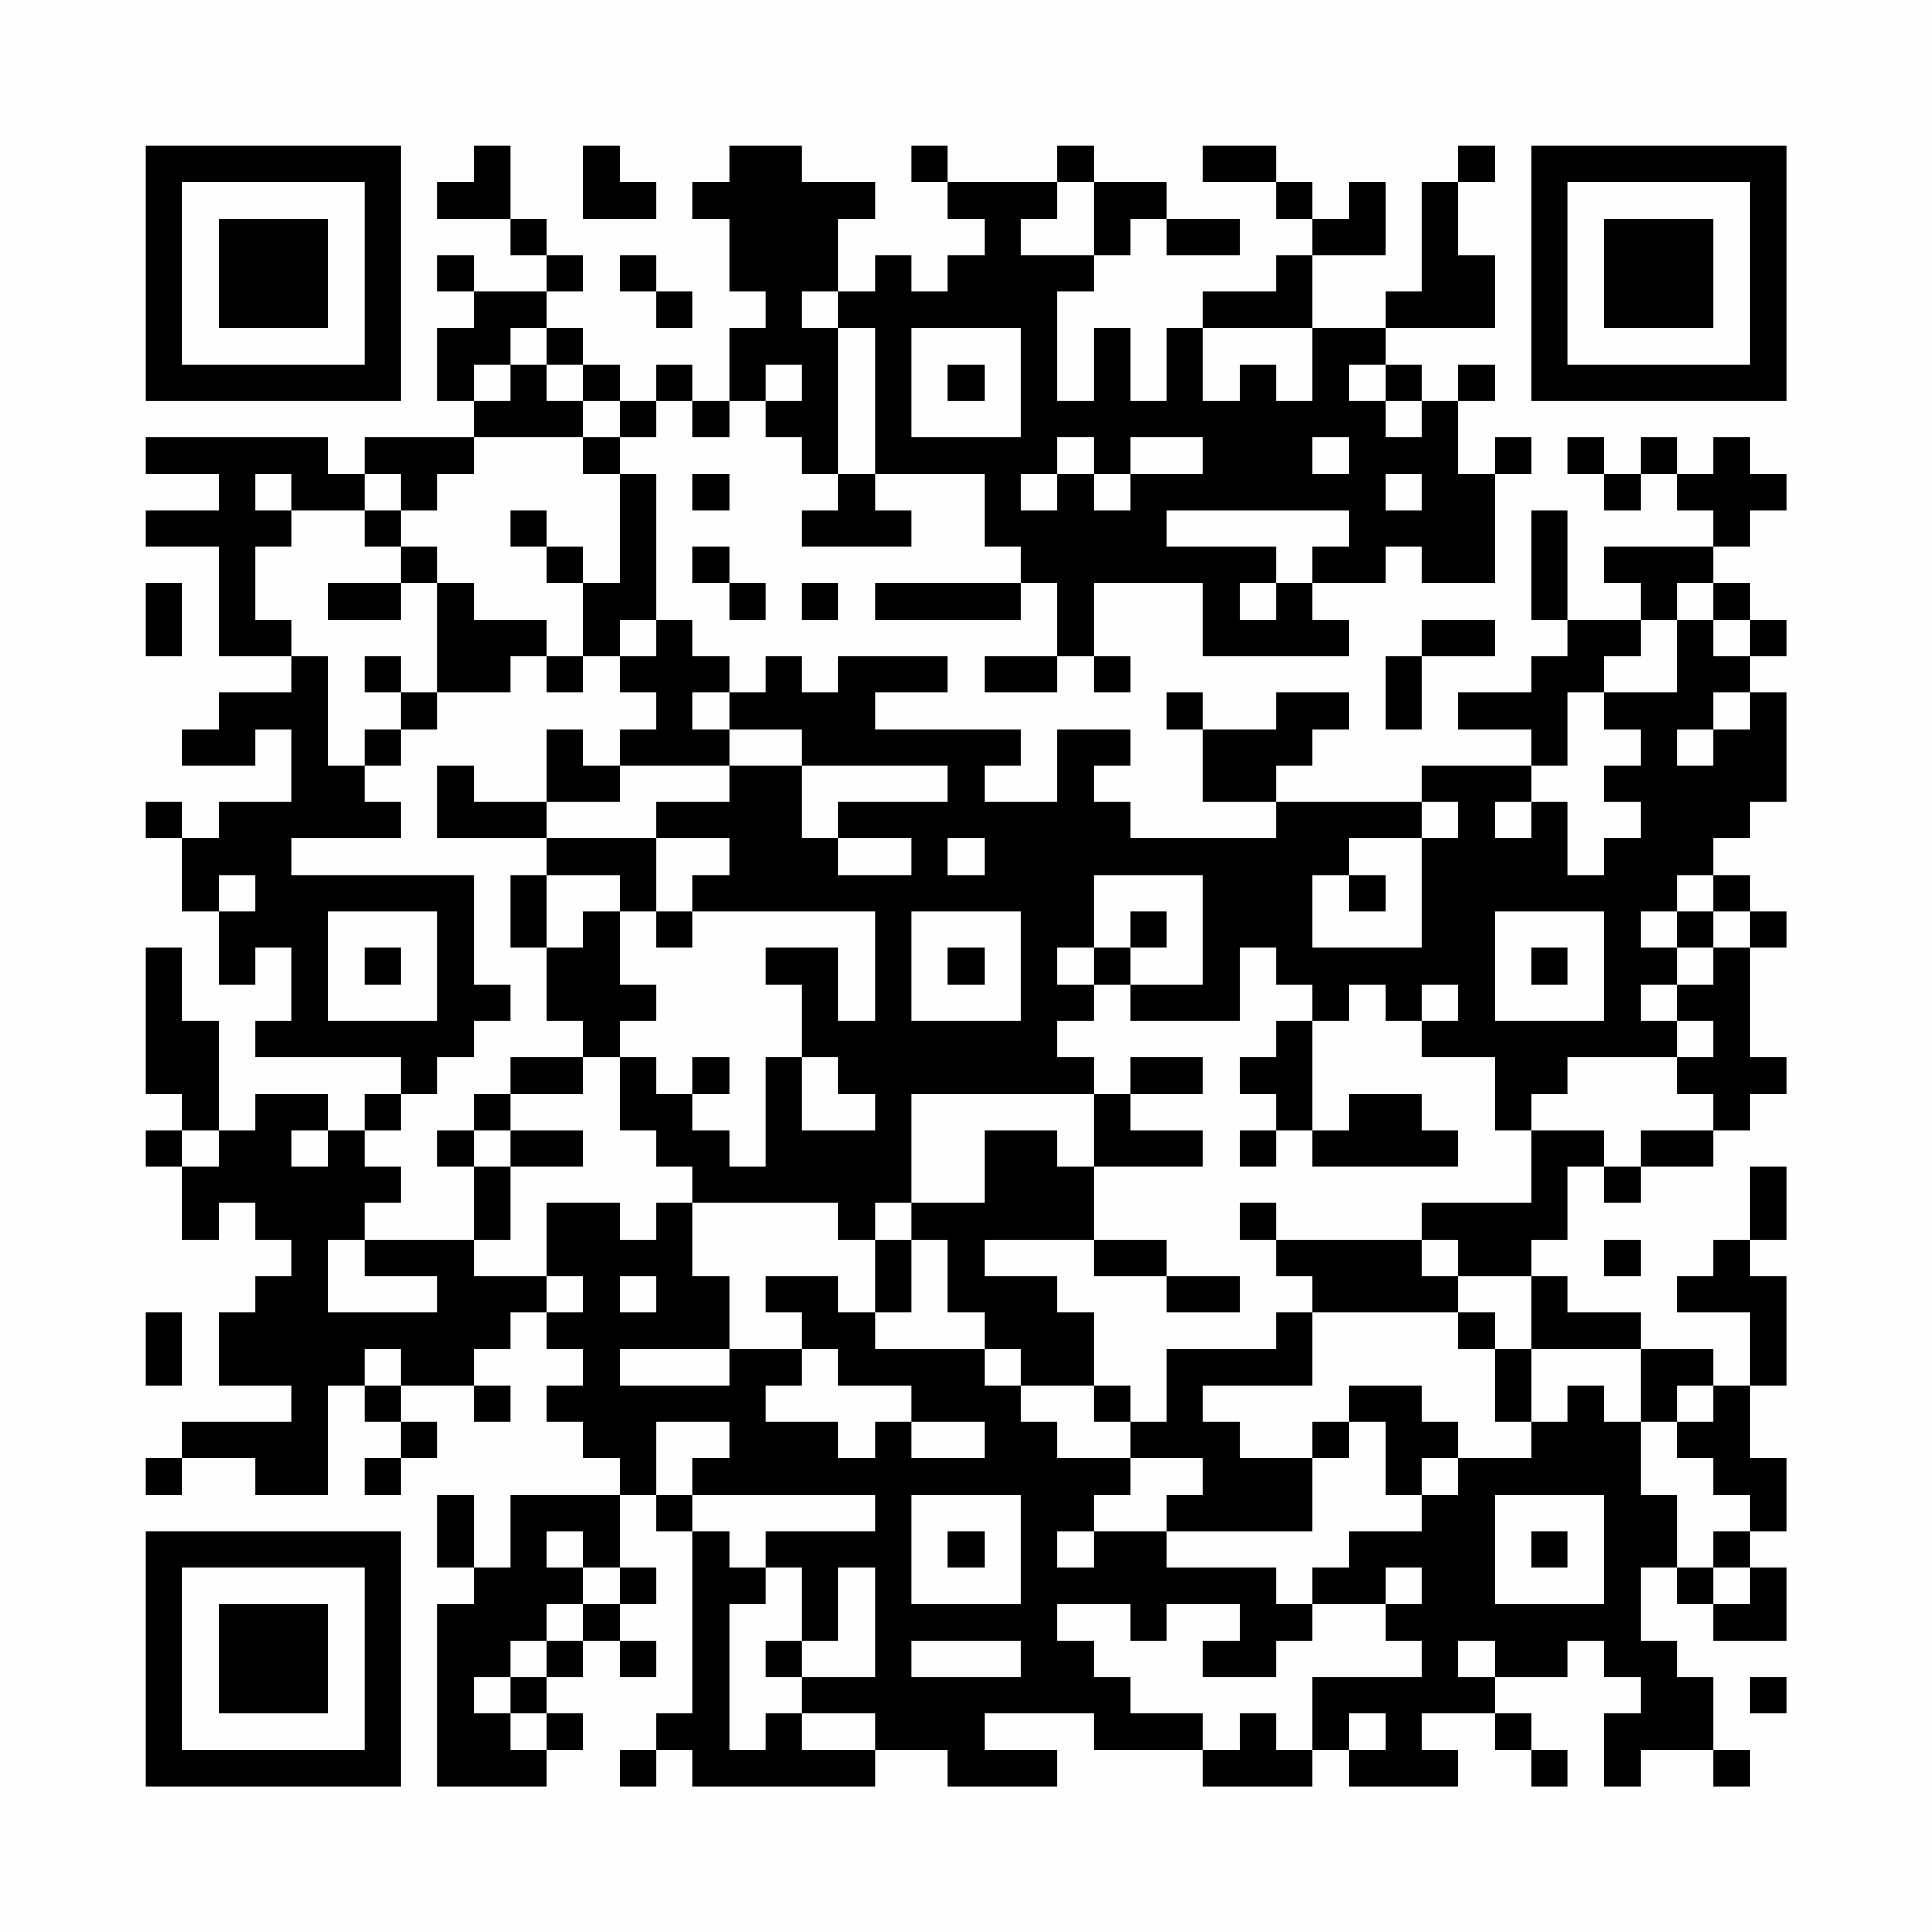 <?xml version="1.0" encoding="UTF-8"?>
<svg xmlns="http://www.w3.org/2000/svg" version="1.1" width="200" height="200" viewBox="0 0 200 200"><rect x="0" y="0" width="200" height="200" fill="#fefefe"/><g transform="scale(3.774)"><g transform="translate(4,4)"><path fill-rule="evenodd" d="M9 0L9 1L8 1L8 2L10 2L10 3L11 3L11 4L9 4L9 3L8 3L8 4L9 4L9 5L8 5L8 7L9 7L9 8L6 8L6 9L5 9L5 8L0 8L0 9L2 9L2 10L0 10L0 11L2 11L2 14L4 14L4 15L2 15L2 16L1 16L1 17L3 17L3 16L4 16L4 18L2 18L2 19L1 19L1 18L0 18L0 19L1 19L1 21L2 21L2 23L3 23L3 22L4 22L4 24L3 24L3 25L7 25L7 26L6 26L6 27L5 27L5 26L3 26L3 27L2 27L2 24L1 24L1 22L0 22L0 26L1 26L1 27L0 27L0 28L1 28L1 30L2 30L2 29L3 29L3 30L4 30L4 31L3 31L3 32L2 32L2 34L4 34L4 35L1 35L1 36L0 36L0 37L1 37L1 36L3 36L3 37L5 37L5 34L6 34L6 35L7 35L7 36L6 36L6 37L7 37L7 36L8 36L8 35L7 35L7 34L9 34L9 35L10 35L10 34L9 34L9 33L10 33L10 32L11 32L11 33L12 33L12 34L11 34L11 35L12 35L12 36L13 36L13 37L10 37L10 39L9 39L9 37L8 37L8 39L9 39L9 40L8 40L8 45L11 45L11 44L12 44L12 43L11 43L11 42L12 42L12 41L13 41L13 42L14 42L14 41L13 41L13 40L14 40L14 39L13 39L13 37L14 37L14 38L15 38L15 43L14 43L14 44L13 44L13 45L14 45L14 44L15 44L15 45L20 45L20 44L22 44L22 45L25 45L25 44L23 44L23 43L26 43L26 44L29 44L29 45L32 45L32 44L33 44L33 45L36 45L36 44L35 44L35 43L37 43L37 44L38 44L38 45L39 45L39 44L38 44L38 43L37 43L37 42L39 42L39 41L40 41L40 42L41 42L41 43L40 43L40 45L41 45L41 44L43 44L43 45L44 45L44 44L43 44L43 42L42 42L42 41L41 41L41 39L42 39L42 40L43 40L43 41L45 41L45 39L44 39L44 38L45 38L45 36L44 36L44 34L45 34L45 31L44 31L44 30L45 30L45 28L44 28L44 30L43 30L43 31L42 31L42 32L44 32L44 34L43 34L43 33L41 33L41 32L39 32L39 31L38 31L38 30L39 30L39 28L40 28L40 29L41 29L41 28L43 28L43 27L44 27L44 26L45 26L45 25L44 25L44 22L45 22L45 21L44 21L44 20L43 20L43 19L44 19L44 18L45 18L45 15L44 15L44 14L45 14L45 13L44 13L44 12L43 12L43 11L44 11L44 10L45 10L45 9L44 9L44 8L43 8L43 9L42 9L42 8L41 8L41 9L40 9L40 8L39 8L39 9L40 9L40 10L41 10L41 9L42 9L42 10L43 10L43 11L40 11L40 12L41 12L41 13L39 13L39 10L38 10L38 13L39 13L39 14L38 14L38 15L36 15L36 16L38 16L38 17L35 17L35 18L31 18L31 17L32 17L32 16L33 16L33 15L31 15L31 16L29 16L29 15L28 15L28 16L29 16L29 18L31 18L31 19L27 19L27 18L26 18L26 17L27 17L27 16L25 16L25 18L23 18L23 17L24 17L24 16L20 16L20 15L22 15L22 14L19 14L19 15L18 15L18 14L17 14L17 15L16 15L16 14L15 14L15 13L14 13L14 9L13 9L13 8L14 8L14 7L15 7L15 8L16 8L16 7L17 7L17 8L18 8L18 9L19 9L19 10L18 10L18 11L21 11L21 10L20 10L20 9L23 9L23 11L24 11L24 12L20 12L20 13L24 13L24 12L25 12L25 14L23 14L23 15L25 15L25 14L26 14L26 15L27 15L27 14L26 14L26 12L29 12L29 14L33 14L33 13L32 13L32 12L34 12L34 11L35 11L35 12L37 12L37 9L38 9L38 8L37 8L37 9L36 9L36 7L37 7L37 6L36 6L36 7L35 7L35 6L34 6L34 5L37 5L37 3L36 3L36 1L37 1L37 0L36 0L36 1L35 1L35 4L34 4L34 5L32 5L32 3L34 3L34 1L33 1L33 2L32 2L32 1L31 1L31 0L29 0L29 1L31 1L31 2L32 2L32 3L31 3L31 4L29 4L29 5L28 5L28 7L27 7L27 5L26 5L26 7L25 7L25 4L26 4L26 3L27 3L27 2L28 2L28 3L30 3L30 2L28 2L28 1L26 1L26 0L25 0L25 1L22 1L22 0L21 0L21 1L22 1L22 2L23 2L23 3L22 3L22 4L21 4L21 3L20 3L20 4L19 4L19 2L20 2L20 1L18 1L18 0L16 0L16 1L15 1L15 2L16 2L16 4L17 4L17 5L16 5L16 7L15 7L15 6L14 6L14 7L13 7L13 6L12 6L12 5L11 5L11 4L12 4L12 3L11 3L11 2L10 2L10 0ZM12 0L12 2L14 2L14 1L13 1L13 0ZM25 1L25 2L24 2L24 3L26 3L26 1ZM13 3L13 4L14 4L14 5L15 5L15 4L14 4L14 3ZM18 4L18 5L19 5L19 9L20 9L20 5L19 5L19 4ZM10 5L10 6L9 6L9 7L10 7L10 6L11 6L11 7L12 7L12 8L9 8L9 9L8 9L8 10L7 10L7 9L6 9L6 10L4 10L4 9L3 9L3 10L4 10L4 11L3 11L3 13L4 13L4 14L5 14L5 17L6 17L6 18L7 18L7 19L4 19L4 20L9 20L9 23L10 23L10 24L9 24L9 25L8 25L8 26L7 26L7 27L6 27L6 28L7 28L7 29L6 29L6 30L5 30L5 32L8 32L8 31L6 31L6 30L9 30L9 31L11 31L11 32L12 32L12 31L11 31L11 29L13 29L13 30L14 30L14 29L15 29L15 31L16 31L16 33L13 33L13 34L16 34L16 33L18 33L18 34L17 34L17 35L19 35L19 36L20 36L20 35L21 35L21 36L23 36L23 35L21 35L21 34L19 34L19 33L18 33L18 32L17 32L17 31L19 31L19 32L20 32L20 33L23 33L23 34L24 34L24 35L25 35L25 36L27 36L27 37L26 37L26 38L25 38L25 39L26 39L26 38L28 38L28 39L31 39L31 40L32 40L32 41L31 41L31 42L29 42L29 41L30 41L30 40L28 40L28 41L27 41L27 40L25 40L25 41L26 41L26 42L27 42L27 43L29 43L29 44L30 44L30 43L31 43L31 44L32 44L32 42L35 42L35 41L34 41L34 40L35 40L35 39L34 39L34 40L32 40L32 39L33 39L33 38L35 38L35 37L36 37L36 36L38 36L38 35L39 35L39 34L40 34L40 35L41 35L41 37L42 37L42 39L43 39L43 40L44 40L44 39L43 39L43 38L44 38L44 37L43 37L43 36L42 36L42 35L43 35L43 34L42 34L42 35L41 35L41 33L38 33L38 31L36 31L36 30L35 30L35 29L38 29L38 27L40 27L40 28L41 28L41 27L43 27L43 26L42 26L42 25L43 25L43 24L42 24L42 23L43 23L43 22L44 22L44 21L43 21L43 20L42 20L42 21L41 21L41 22L42 22L42 23L41 23L41 24L42 24L42 25L39 25L39 26L38 26L38 27L37 27L37 25L35 25L35 24L36 24L36 23L35 23L35 24L34 24L34 23L33 23L33 24L32 24L32 23L31 23L31 22L30 22L30 24L27 24L27 23L29 23L29 20L26 20L26 22L25 22L25 23L26 23L26 24L25 24L25 25L26 25L26 26L21 26L21 29L20 29L20 30L19 30L19 29L15 29L15 28L14 28L14 27L13 27L13 25L14 25L14 26L15 26L15 27L16 27L16 28L17 28L17 25L18 25L18 27L20 27L20 26L19 26L19 25L18 25L18 23L17 23L17 22L19 22L19 24L20 24L20 21L15 21L15 20L16 20L16 19L14 19L14 18L16 18L16 17L18 17L18 19L19 19L19 20L21 20L21 19L19 19L19 18L22 18L22 17L18 17L18 16L16 16L16 15L15 15L15 16L16 16L16 17L13 17L13 16L14 16L14 15L13 15L13 14L14 14L14 13L13 13L13 14L12 14L12 12L13 12L13 9L12 9L12 8L13 8L13 7L12 7L12 6L11 6L11 5ZM21 5L21 8L24 8L24 5ZM29 5L29 7L30 7L30 6L31 6L31 7L32 7L32 5ZM17 6L17 7L18 7L18 6ZM22 6L22 7L23 7L23 6ZM33 6L33 7L34 7L34 8L35 8L35 7L34 7L34 6ZM25 8L25 9L24 9L24 10L25 10L25 9L26 9L26 10L27 10L27 9L29 9L29 8L27 8L27 9L26 9L26 8ZM32 8L32 9L33 9L33 8ZM15 9L15 10L16 10L16 9ZM34 9L34 10L35 10L35 9ZM6 10L6 11L7 11L7 12L5 12L5 13L7 13L7 12L8 12L8 15L7 15L7 14L6 14L6 15L7 15L7 16L6 16L6 17L7 17L7 16L8 16L8 15L10 15L10 14L11 14L11 15L12 15L12 14L11 14L11 13L9 13L9 12L8 12L8 11L7 11L7 10ZM10 10L10 11L11 11L11 12L12 12L12 11L11 11L11 10ZM28 10L28 11L31 11L31 12L30 12L30 13L31 13L31 12L32 12L32 11L33 11L33 10ZM15 11L15 12L16 12L16 13L17 13L17 12L16 12L16 11ZM0 12L0 14L1 14L1 12ZM18 12L18 13L19 13L19 12ZM42 12L42 13L41 13L41 14L40 14L40 15L39 15L39 17L38 17L38 18L37 18L37 19L38 19L38 18L39 18L39 20L40 20L40 19L41 19L41 18L40 18L40 17L41 17L41 16L40 16L40 15L42 15L42 13L43 13L43 14L44 14L44 13L43 13L43 12ZM35 13L35 14L34 14L34 16L35 16L35 14L37 14L37 13ZM43 15L43 16L42 16L42 17L43 17L43 16L44 16L44 15ZM11 16L11 18L9 18L9 17L8 17L8 19L11 19L11 20L10 20L10 22L11 22L11 24L12 24L12 25L10 25L10 26L9 26L9 27L8 27L8 28L9 28L9 30L10 30L10 28L12 28L12 27L10 27L10 26L12 26L12 25L13 25L13 24L14 24L14 23L13 23L13 21L14 21L14 22L15 22L15 21L14 21L14 19L11 19L11 18L13 18L13 17L12 17L12 16ZM35 18L35 19L33 19L33 20L32 20L32 22L35 22L35 19L36 19L36 18ZM22 19L22 20L23 20L23 19ZM2 20L2 21L3 21L3 20ZM11 20L11 22L12 22L12 21L13 21L13 20ZM33 20L33 21L34 21L34 20ZM5 21L5 24L8 24L8 21ZM21 21L21 24L24 24L24 21ZM27 21L27 22L26 22L26 23L27 23L27 22L28 22L28 21ZM37 21L37 24L40 24L40 21ZM42 21L42 22L43 22L43 21ZM6 22L6 23L7 23L7 22ZM22 22L22 23L23 23L23 22ZM38 22L38 23L39 23L39 22ZM31 24L31 25L30 25L30 26L31 26L31 27L30 27L30 28L31 28L31 27L32 27L32 28L36 28L36 27L35 27L35 26L33 26L33 27L32 27L32 24ZM15 25L15 26L16 26L16 25ZM27 25L27 26L26 26L26 28L25 28L25 27L23 27L23 29L21 29L21 30L20 30L20 32L21 32L21 30L22 30L22 32L23 32L23 33L24 33L24 34L26 34L26 35L27 35L27 36L29 36L29 37L28 37L28 38L32 38L32 36L33 36L33 35L34 35L34 37L35 37L35 36L36 36L36 35L35 35L35 34L33 34L33 35L32 35L32 36L30 36L30 35L29 35L29 34L32 34L32 32L36 32L36 33L37 33L37 35L38 35L38 33L37 33L37 32L36 32L36 31L35 31L35 30L31 30L31 29L30 29L30 30L31 30L31 31L32 31L32 32L31 32L31 33L28 33L28 35L27 35L27 34L26 34L26 32L25 32L25 31L23 31L23 30L26 30L26 31L28 31L28 32L30 32L30 31L28 31L28 30L26 30L26 28L29 28L29 27L27 27L27 26L29 26L29 25ZM1 27L1 28L2 28L2 27ZM4 27L4 28L5 28L5 27ZM9 27L9 28L10 28L10 27ZM40 30L40 31L41 31L41 30ZM13 31L13 32L14 32L14 31ZM0 32L0 34L1 34L1 32ZM6 33L6 34L7 34L7 33ZM14 35L14 37L15 37L15 38L16 38L16 39L17 39L17 40L16 40L16 44L17 44L17 43L18 43L18 44L20 44L20 43L18 43L18 42L20 42L20 39L19 39L19 41L18 41L18 39L17 39L17 38L20 38L20 37L15 37L15 36L16 36L16 35ZM21 37L21 40L24 40L24 37ZM37 37L37 40L40 40L40 37ZM11 38L11 39L12 39L12 40L11 40L11 41L10 41L10 42L9 42L9 43L10 43L10 44L11 44L11 43L10 43L10 42L11 42L11 41L12 41L12 40L13 40L13 39L12 39L12 38ZM22 38L22 39L23 39L23 38ZM38 38L38 39L39 39L39 38ZM17 41L17 42L18 42L18 41ZM21 41L21 42L24 42L24 41ZM36 41L36 42L37 42L37 41ZM44 42L44 43L45 43L45 42ZM33 43L33 44L34 44L34 43ZM0 0L0 7L7 7L7 0ZM1 1L1 6L6 6L6 1ZM2 2L2 5L5 5L5 2ZM38 0L38 7L45 7L45 0ZM39 1L39 6L44 6L44 1ZM40 2L40 5L43 5L43 2ZM0 38L0 45L7 45L7 38ZM1 39L1 44L6 44L6 39ZM2 40L2 43L5 43L5 40Z" fill="#000000"/></g></g></svg>
